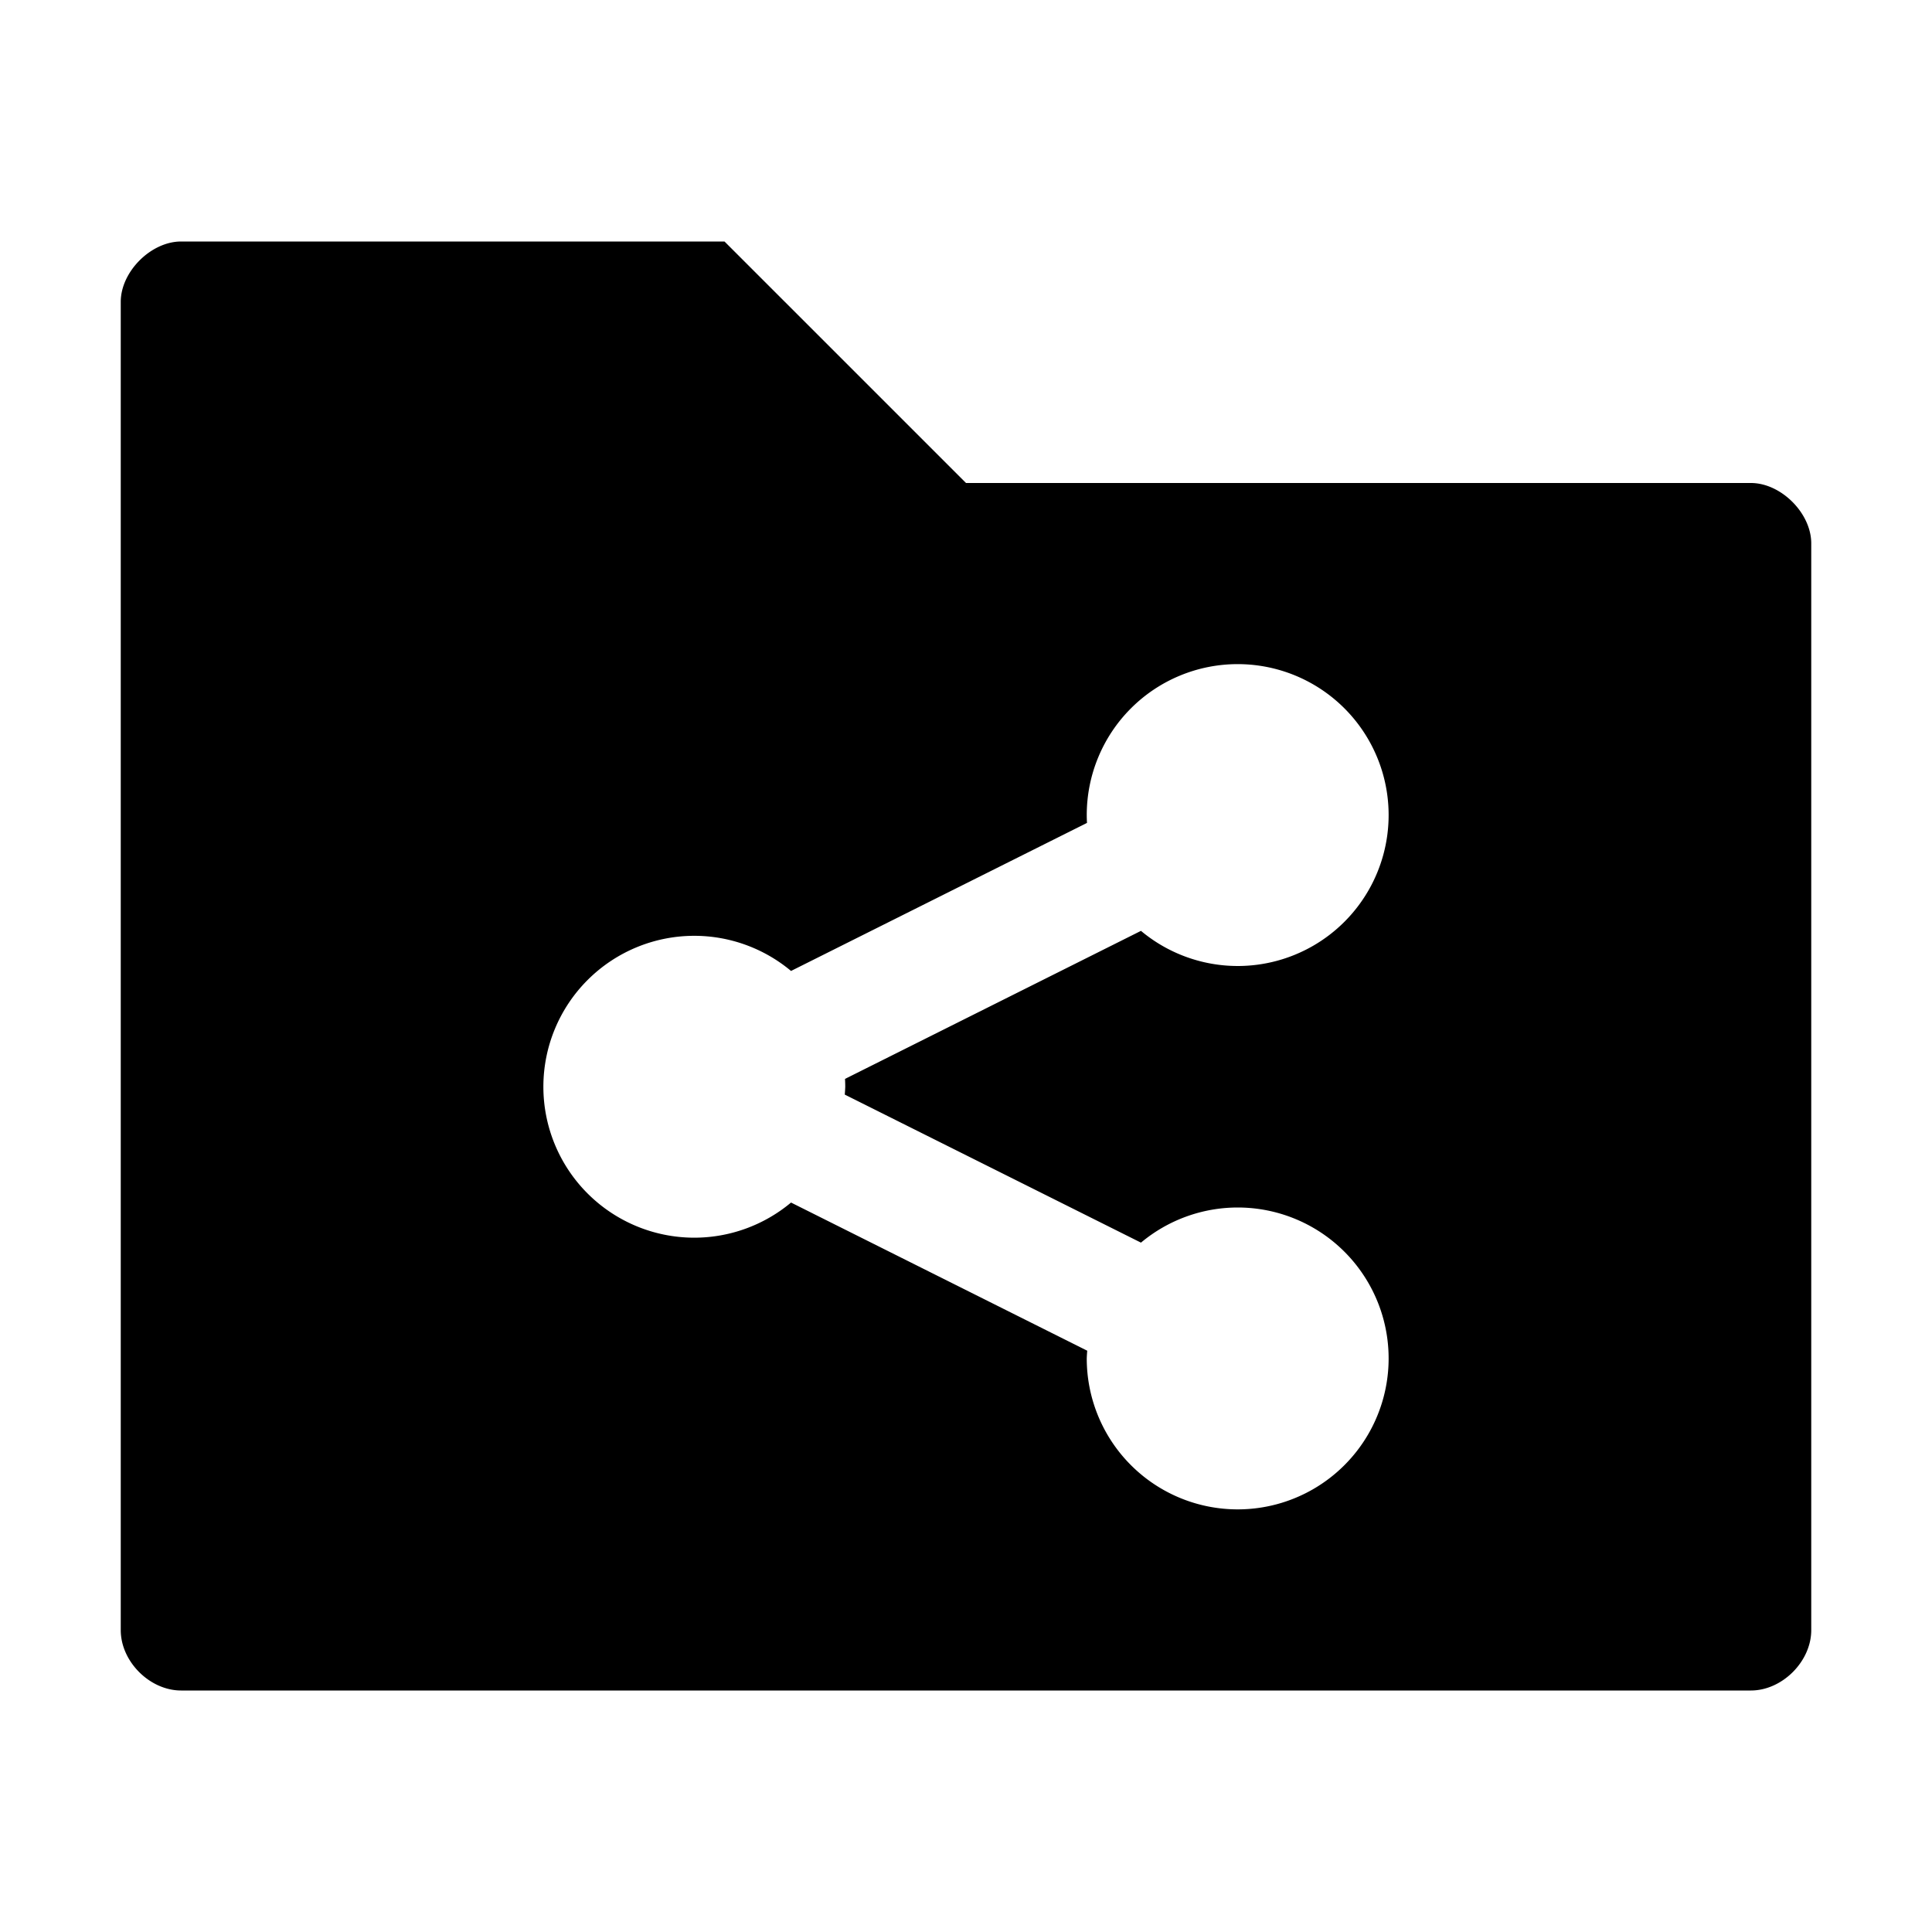 <svg xmlns="http://www.w3.org/2000/svg" height="16" viewBox="0 0 16 16" width="16" version="1.1"><path fill="#000000" d="m1.5 2c-0.25 0-0.5 0.25-0.5 0.5v11c0 0.26 0.24 0.5 0.5 0.5h13c0.26 0 0.5-0.241 0.5-0.5v-9c0-0.25-0.25-0.5-0.5-0.5h-6.5l-2-2h-4.5zm8.75 3.5a1.25 1.25 0 0 1 1.25 1.25 1.25 1.25 0 0 1 -1.25 1.25 1.25 1.25 0 0 1 -0.801 -0.291l-2.451 1.226a1.25 1.25 0 0 1 0.002 0.065 1.25 1.25 0 0 1 -0.004 0.065l2.453 1.226a1.25 1.25 0 0 1 0.801 -0.291 1.25 1.25 0 0 1 1.25 1.25 1.25 1.25 0 0 1 -1.25 1.25 1.25 1.25 0 0 1 -1.25 -1.25 1.25 1.25 0 0 1 0.004 -0.064l-2.453-1.227a1.25 1.25 0 0 1 -0.801 0.291 1.25 1.25 0 0 1 -1.25 -1.25 1.25 1.25 0 0 1 1.25 -1.25 1.25 1.25 0 0 1 0.801 0.291l2.451-1.226a1.25 1.25 0 0 1 -0.002 -0.065 1.25 1.25 0 0 1 1.25 -1.25z"/></svg>
